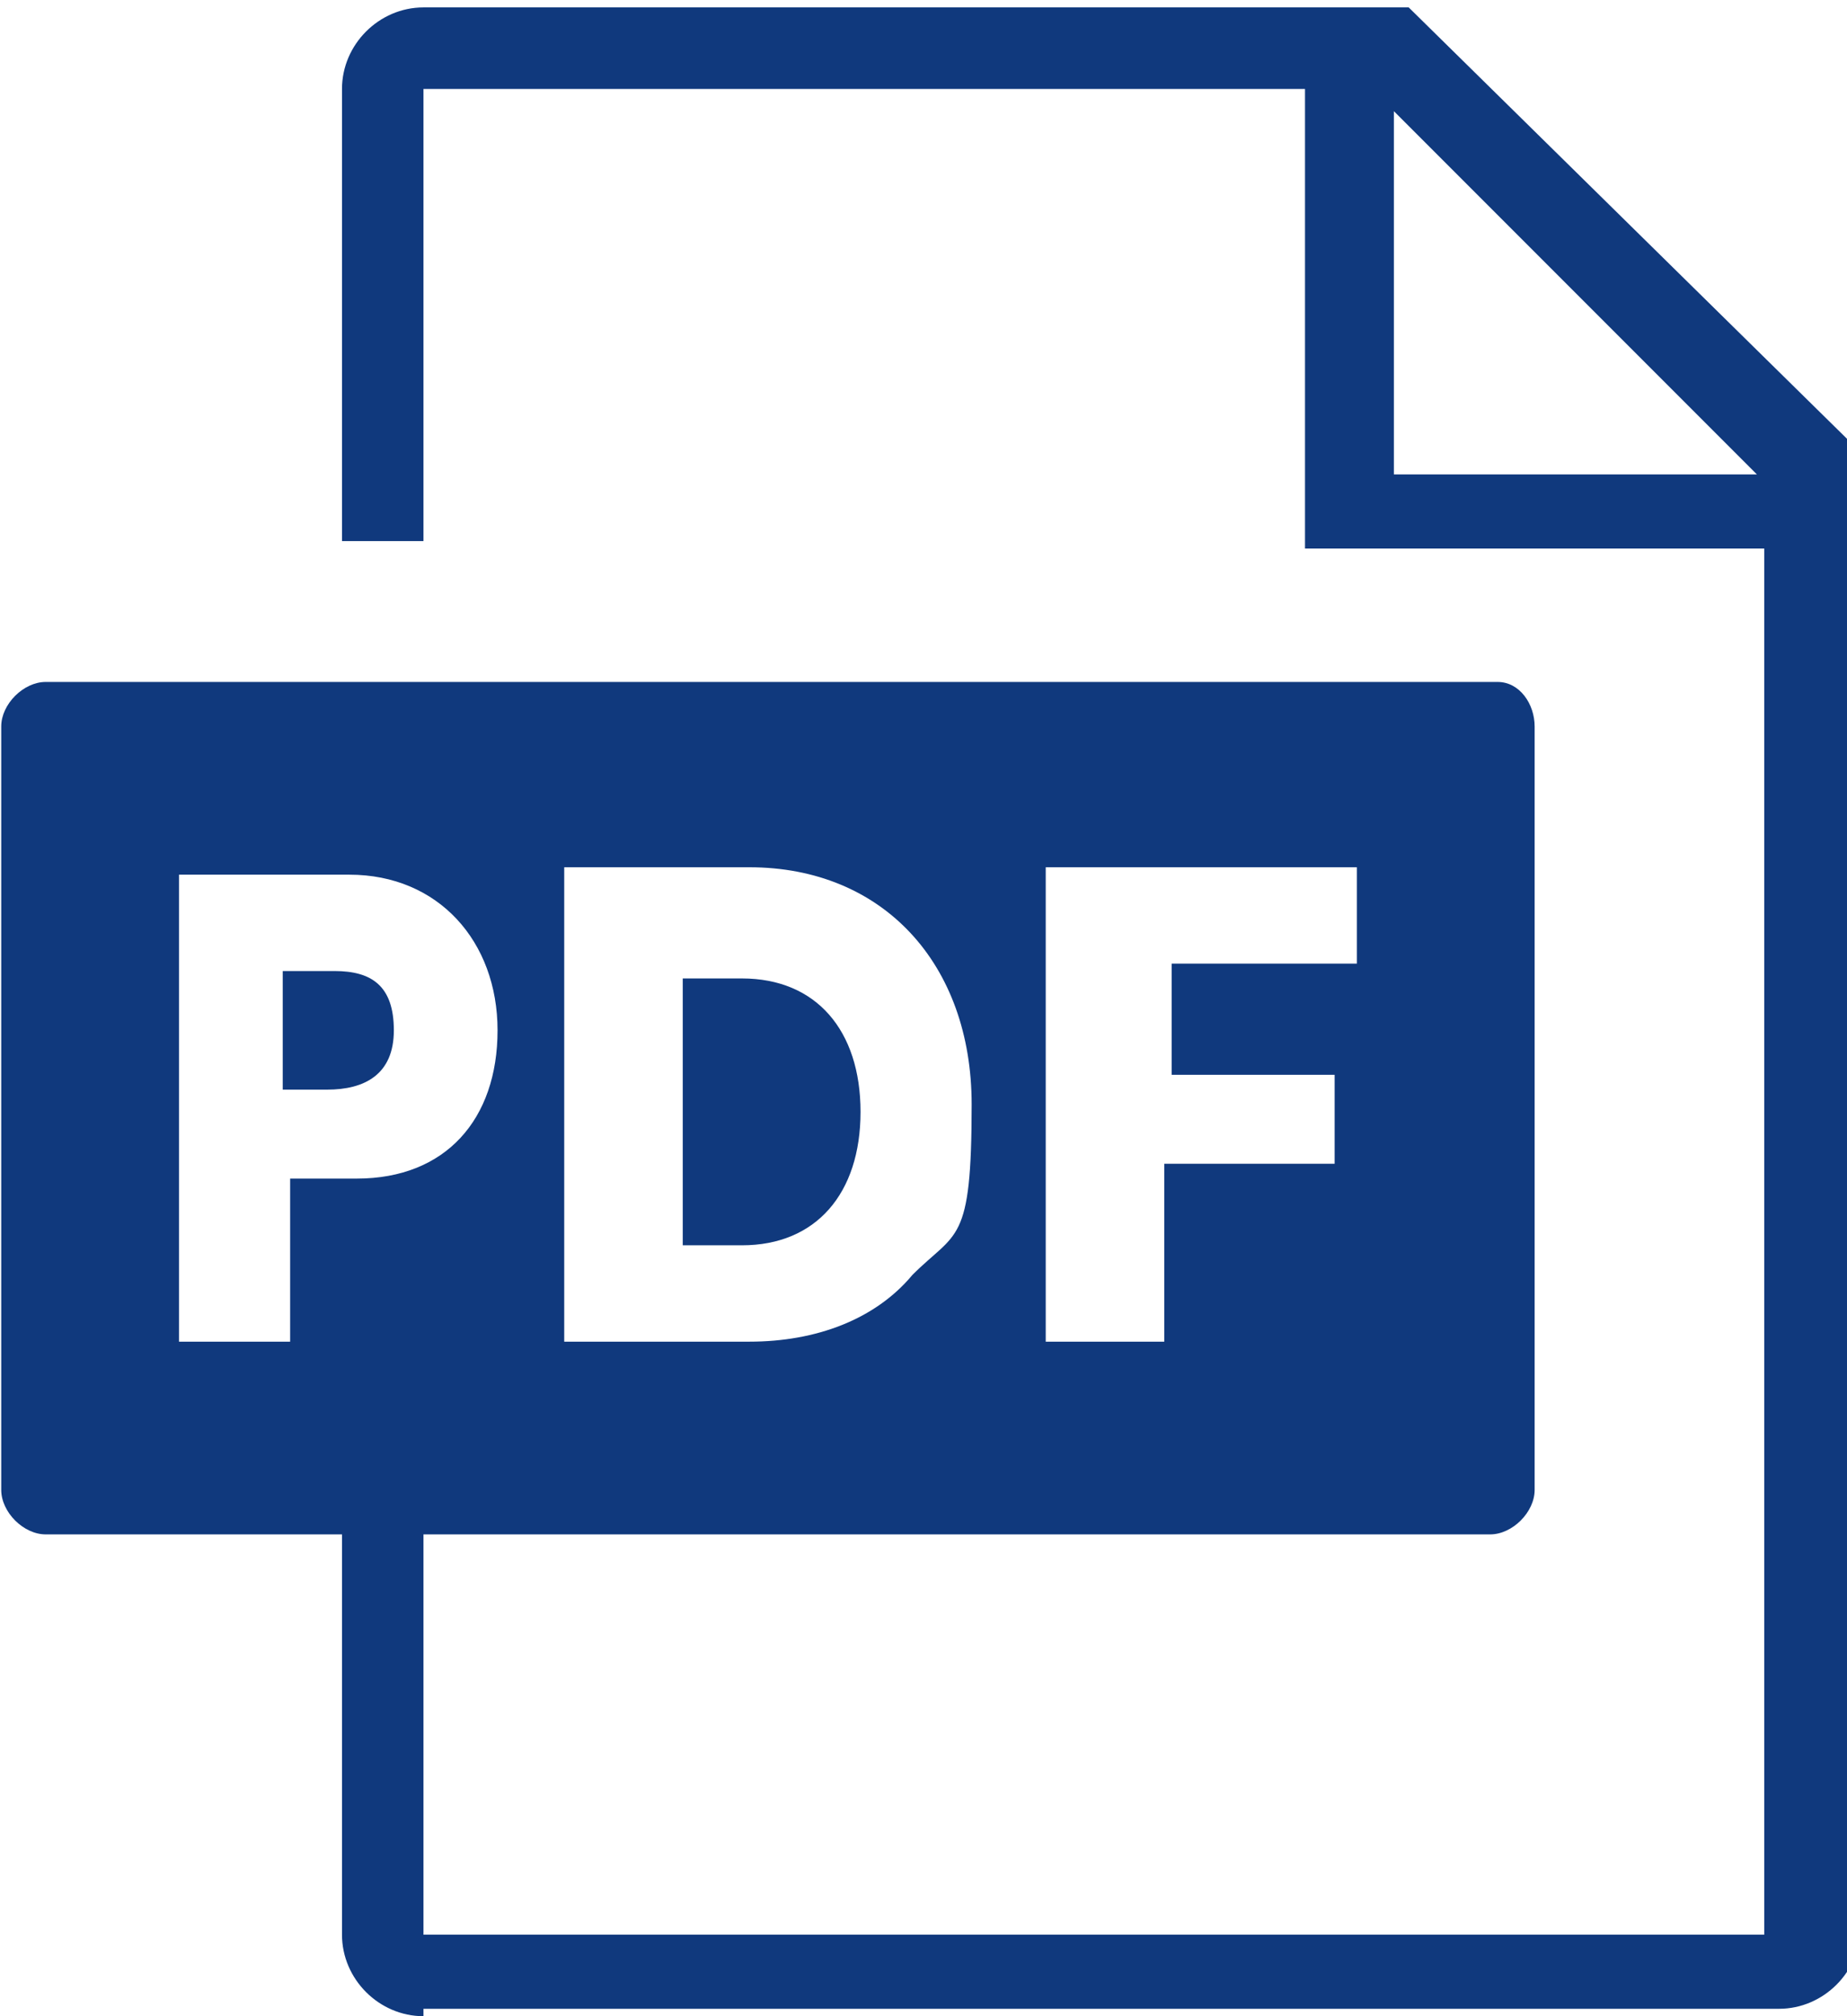 <?xml version="1.0" encoding="UTF-8"?>
<svg id="_レイヤー_1" data-name=" レイヤー 1" xmlns="http://www.w3.org/2000/svg" width="8.8mm" height="9.6mm" version="1.1" viewBox="0 0 24.9 27.2">
  <defs>
    <style>
      .cls-1 {
        fill: #10397d;
        stroke-width: 0px;
      }
    </style>
  </defs>
  <path class="cls-1" d="M5.7,27.1h18.3c.6,0,1.1-.5,1.1-1.1V6.1L19,.1H5.7c-.6,0-1.1.5-1.1,1.1v6.1h1.1V1.2h11.9v6.2h6.2v18.7H5.7v-6.1h-1.1v6.1c0,.6.5,1.1,1.1,1.1h0ZM18.8,6.3V1.5l4.9,4.9h-4.9Z"/>
  <g>
    <path class="cls-1" d="M10,13.2h-.8v3.6h.8c1,0,1.6-.7,1.6-1.8s-.6-1.8-1.6-1.8Z"/>
    <path class="cls-1" d="M20.2,9.2H.6c-.3,0-.6.3-.6.6v10.3c0,.3.3.6.6.6h19.5c.3,0,.6-.3.6-.6v-10.3c0-.3-.2-.6-.5-.6ZM4.8,15.9h-.9v2.2h-1.5v-6.3h2.3c1.2,0,2,.9,2,2.1s-.7,2-1.9,2ZM12.3,17.2c-.5.6-1.3.9-2.2.9h-2.5v-6.4h2.5c1.8,0,3,1.3,3,3.2s-.2,1.7-.8,2.3ZM18.4,13h-2.6v1.5h2.2v1.2h-2.3v2.4h-1.6v-6.4h4.2v1.3h.1Z"/>
    <path class="cls-1" d="M4.5,13.1h-.7v1.6h.6c.5,0,.9-.2.9-.8s-.3-.8-.8-.8Z"/>
  </g>
</svg>